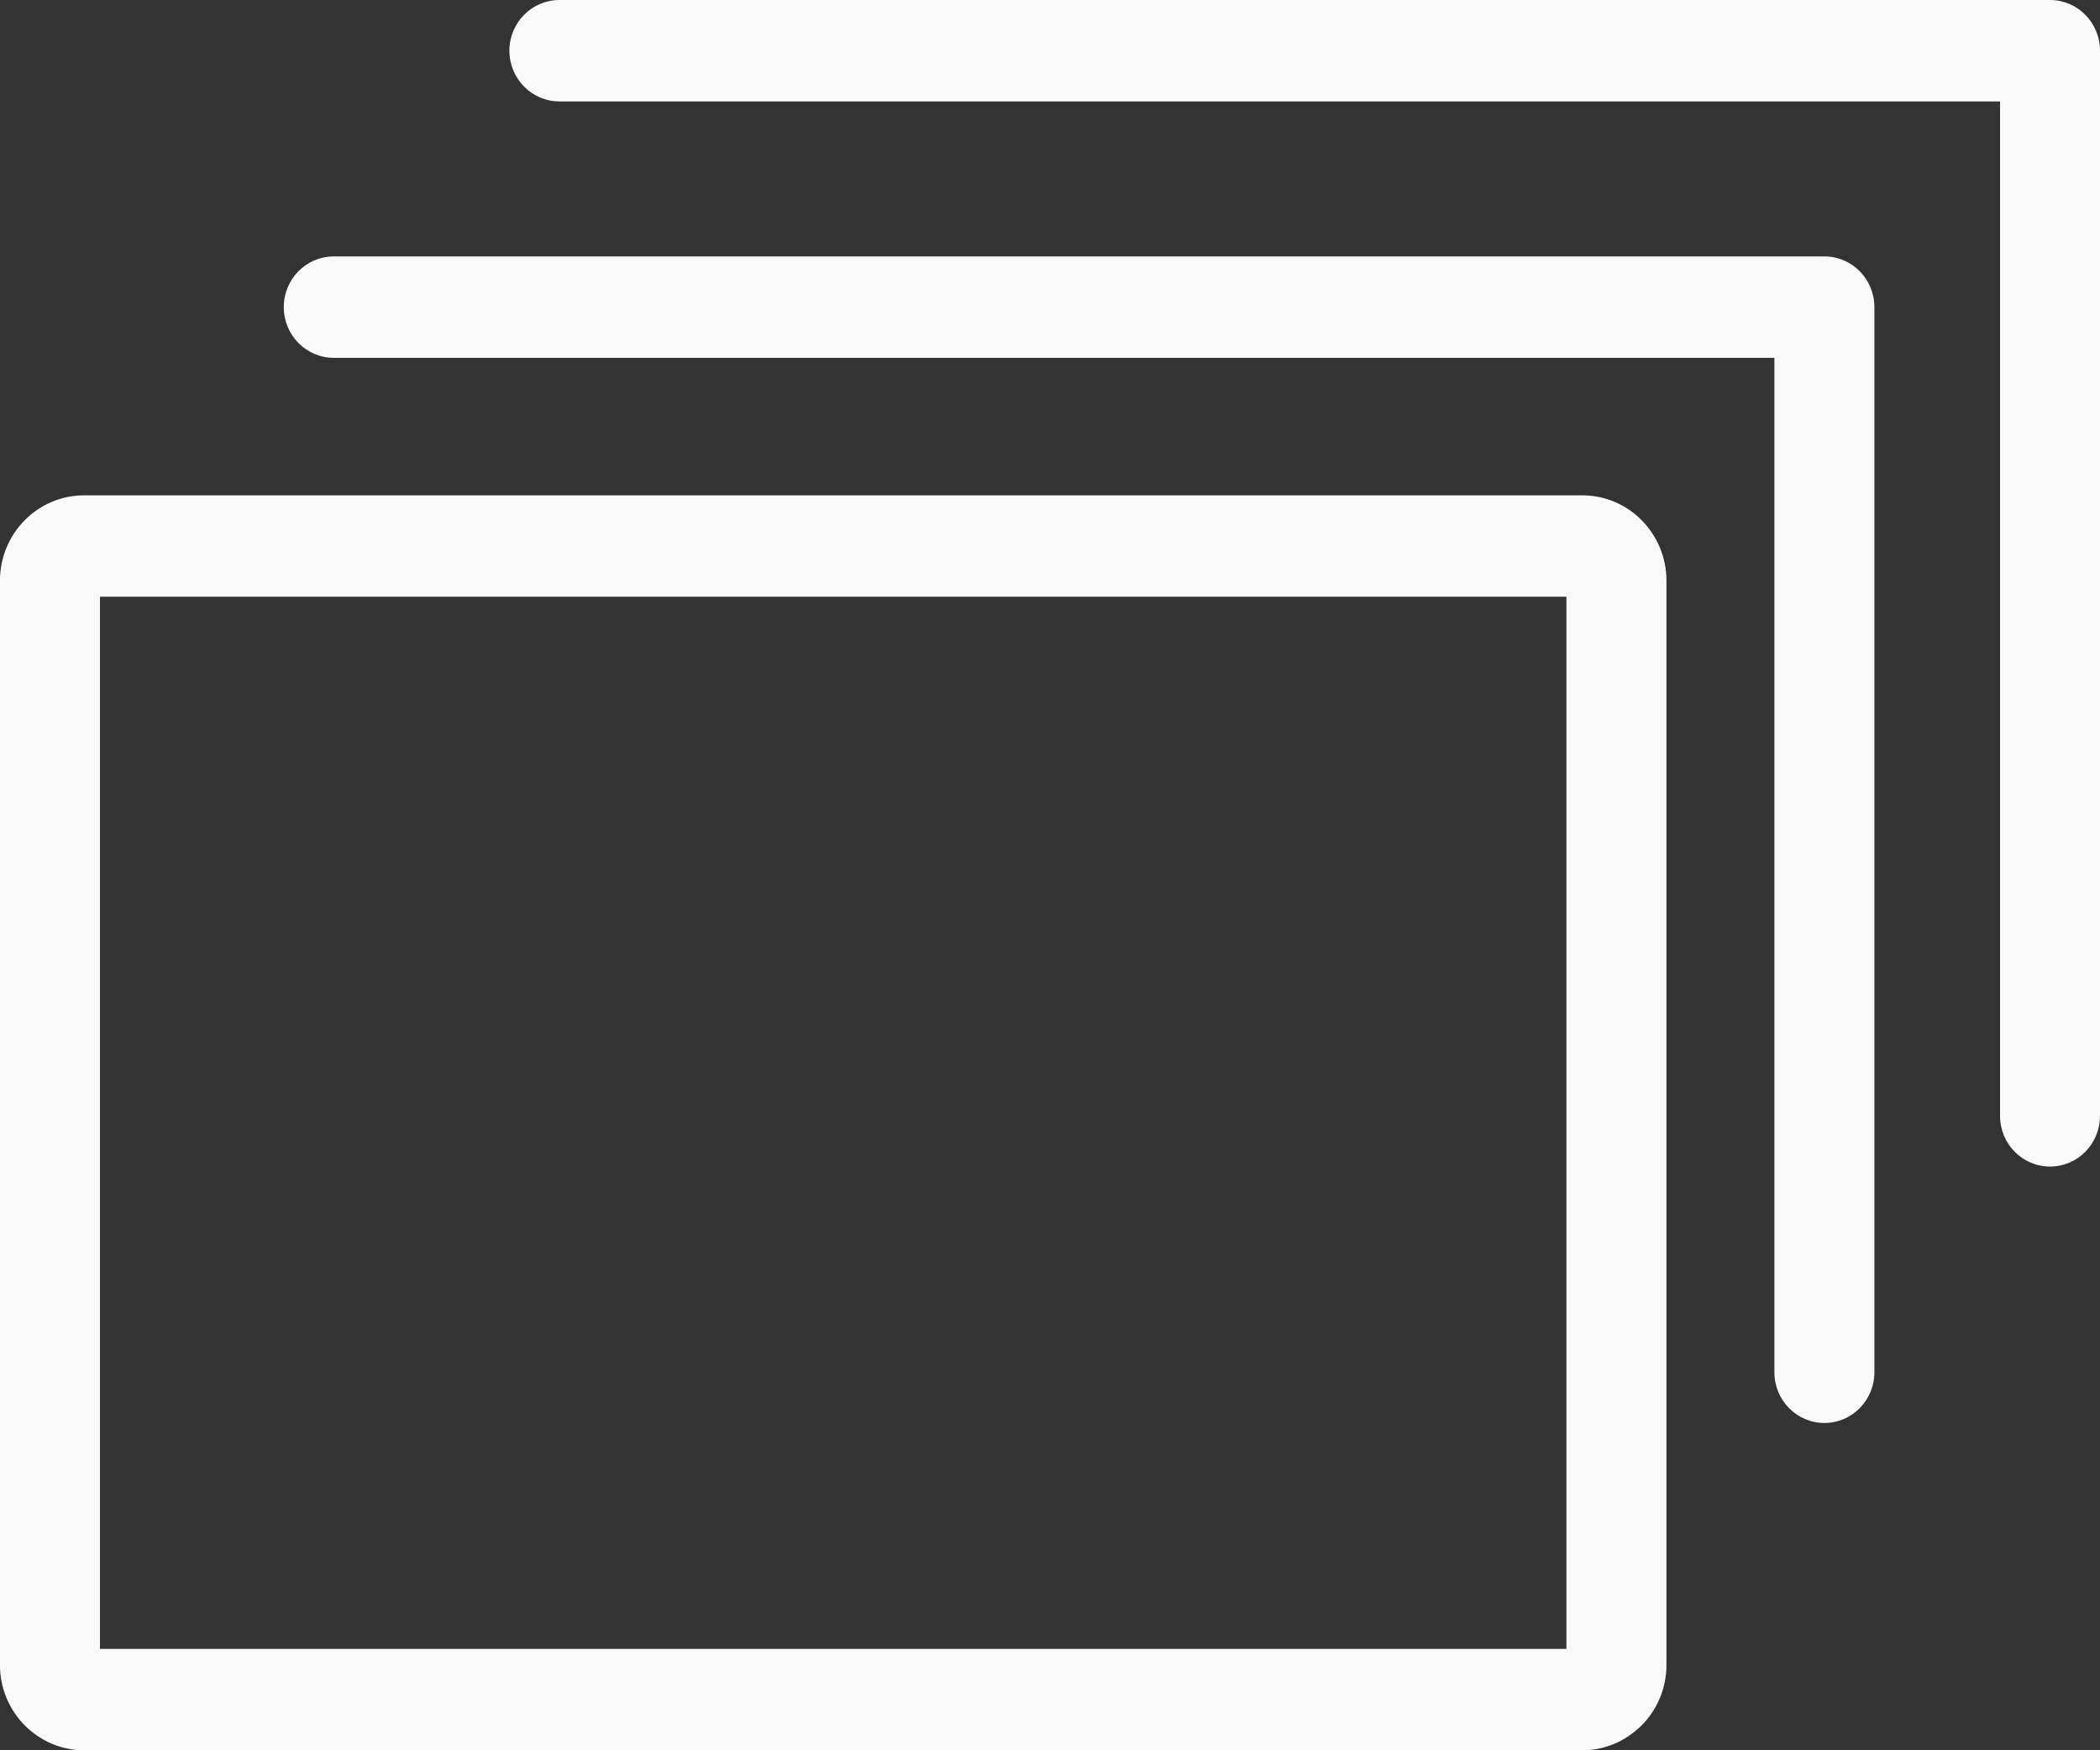 <svg width="60" height="50" viewBox="0 0 60 50" fill="none" xmlns="http://www.w3.org/2000/svg">
<rect x="0" y="0" width="60" height="50" fill="#333333" stroke="none"/>
<path d="M2.403 14.15H45.208C45.871 14.15 46.472 14.423 46.907 14.864C47.342 15.305 47.613 15.915 47.613 16.586V47.563C47.613 48.234 47.343 48.845 46.907 49.285C46.869 49.324 46.829 49.361 46.787 49.395C46.364 49.771 45.811 50 45.209 50H2.403C1.741 50 1.14 49.726 0.704 49.286C0.269 48.845 -0.001 48.235 -0.001 47.564V16.586C-0.001 15.915 0.269 15.305 0.704 14.864C1.139 14.423 1.741 14.15 2.403 14.15ZM15.983 2.897C15.194 2.897 14.554 2.248 14.554 1.448C14.554 0.649 15.194 0 15.983 0H58.572C59.361 0 60 0.649 60 1.448V31.877C60 32.677 59.361 33.325 58.572 33.325C57.783 33.325 57.144 32.677 57.144 31.877V2.897H15.983ZM9.536 10.222C8.747 10.222 8.108 9.573 8.108 8.773C8.108 7.973 8.748 7.325 9.536 7.325H52.125C52.914 7.325 53.554 7.973 53.554 8.773V39.202C53.554 40.002 52.914 40.65 52.125 40.65C51.337 40.65 50.697 40.002 50.697 39.202V10.222H9.536ZM44.755 17.046H2.856V47.104H44.755V17.046Z" fill="#F9F9F9"/>
</svg>

